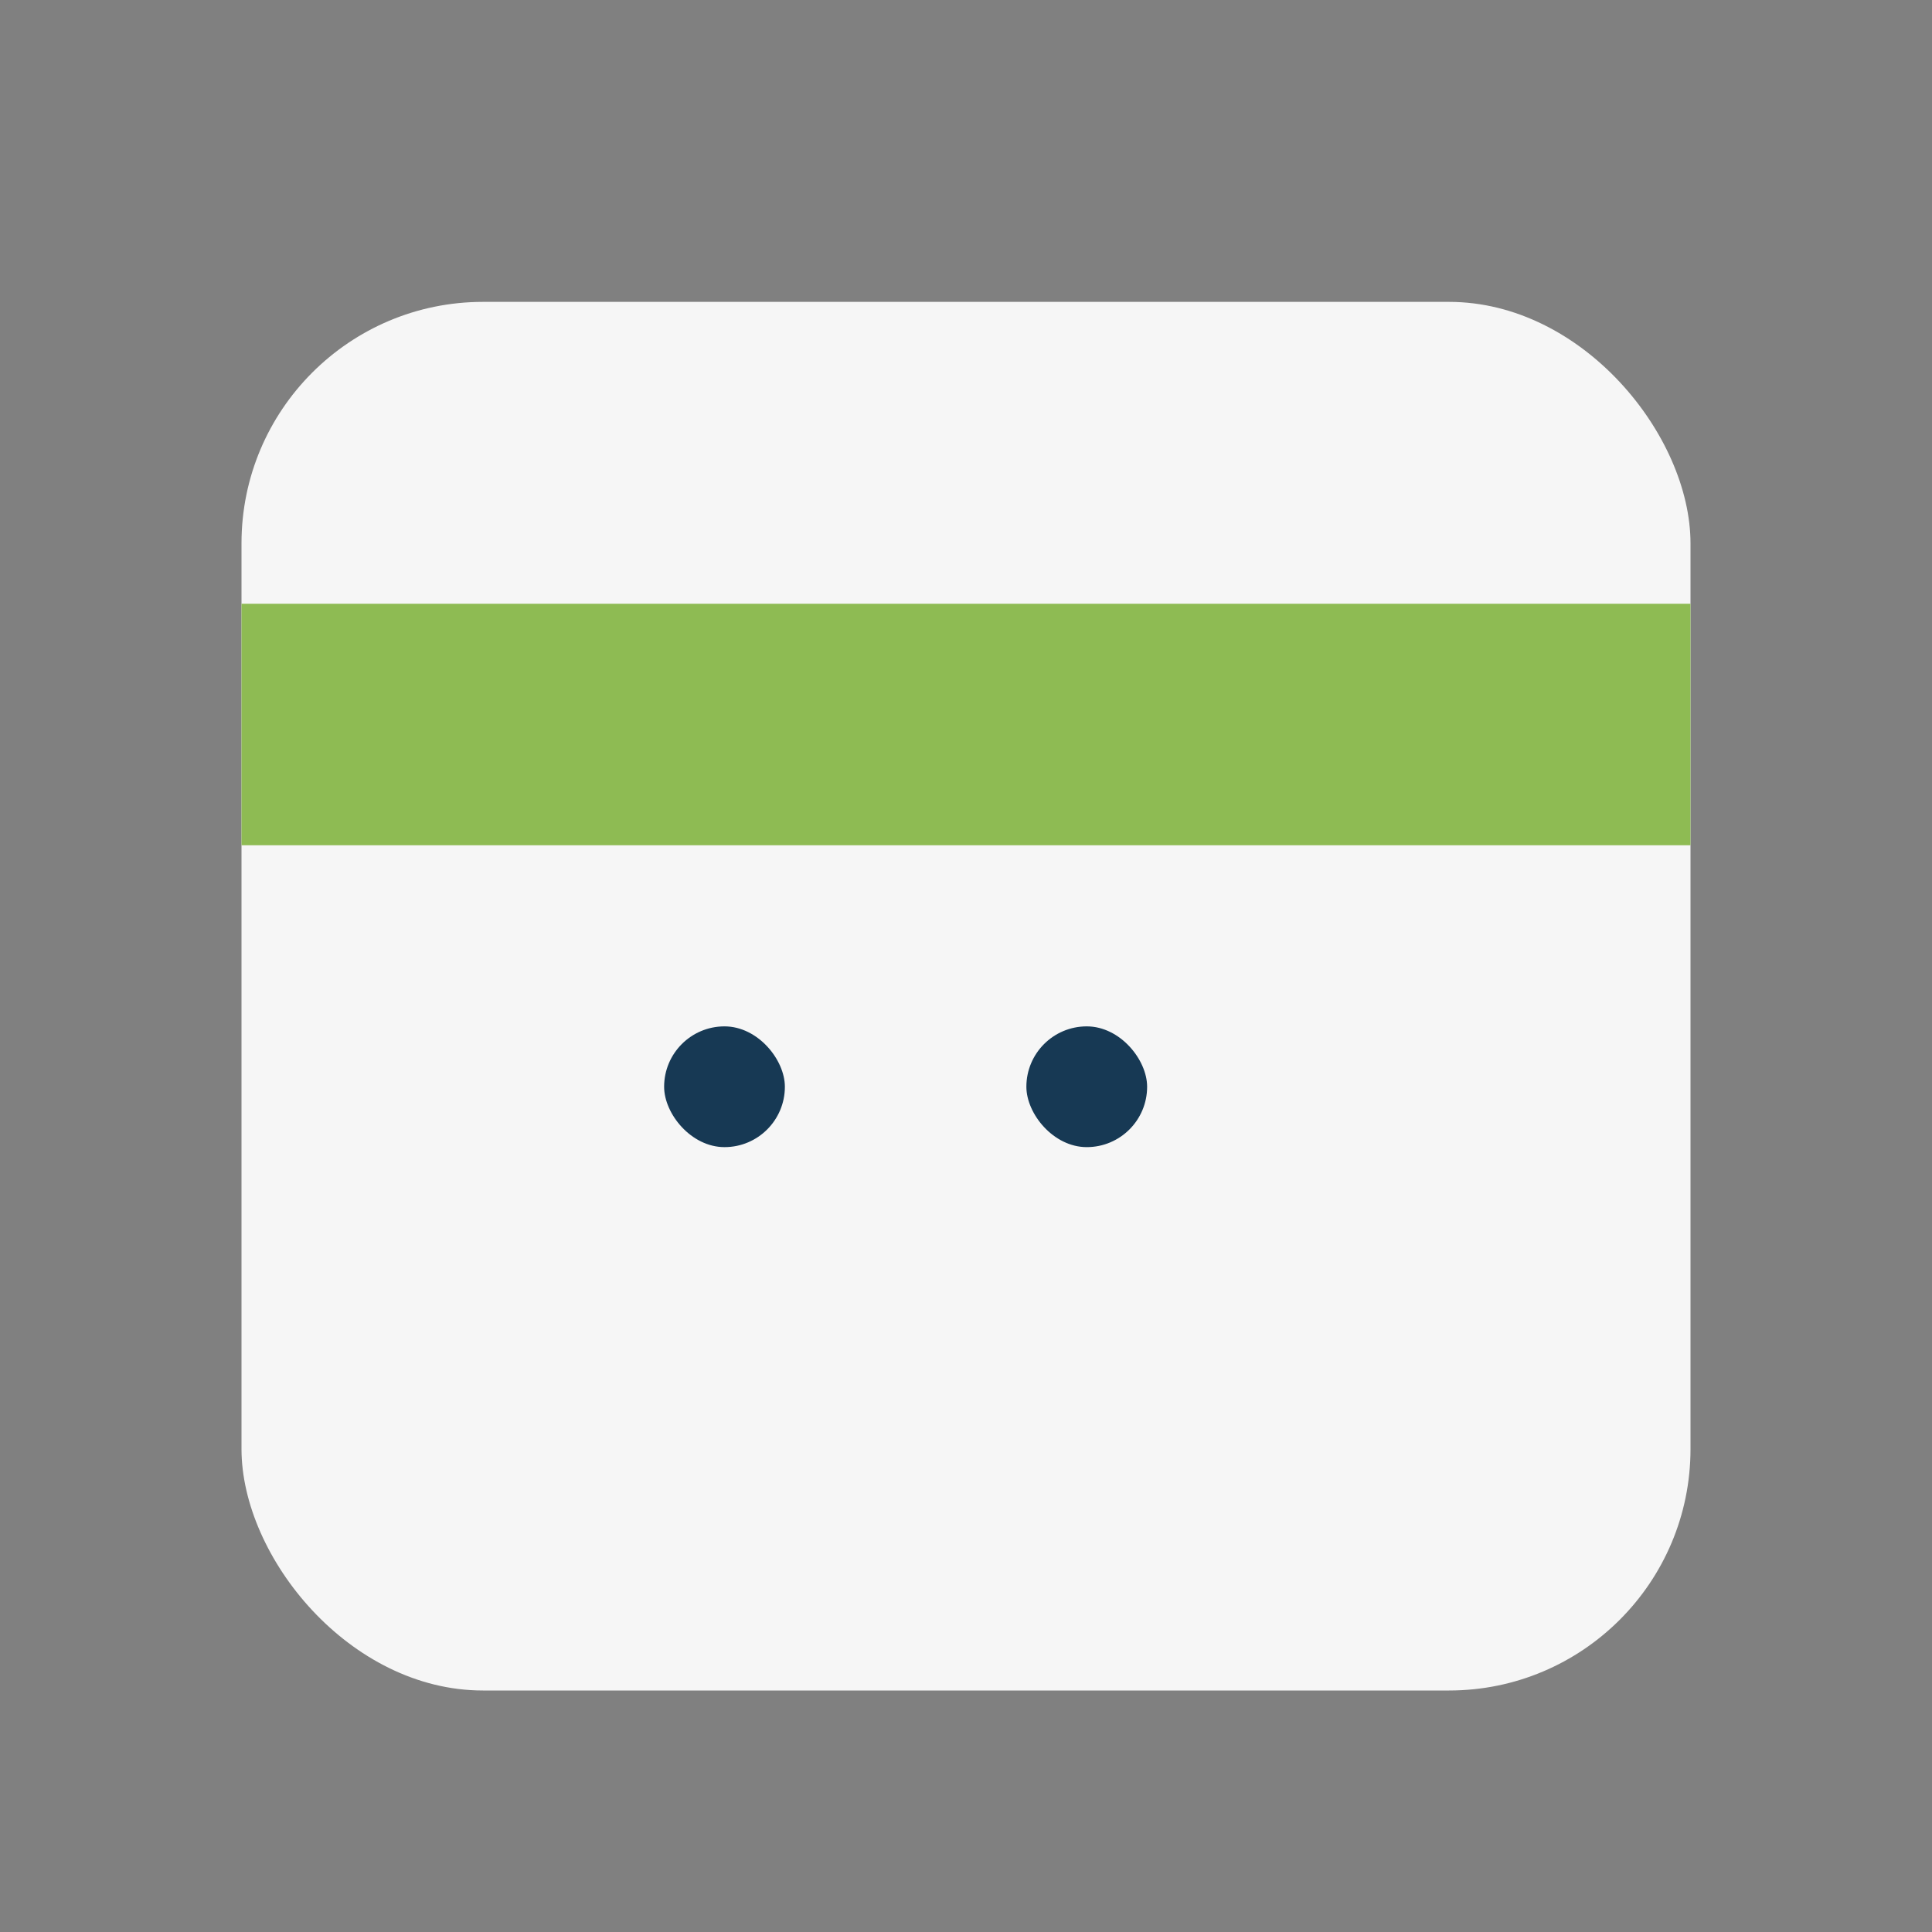 <?xml version="1.0" encoding="UTF-8"?>
<svg xmlns="http://www.w3.org/2000/svg" width="32" height="32" viewBox="0 0 32 32"><rect x="0" y="0" width="32" height="32" fill="#808080" stroke="none"/><rect x="4" y="5" width="24" height="23" rx="4" fill="#F6F6F6"/><rect x="4" y="10" width="24" height="4" fill="#8EBB53"/><rect x="11" y="17" width="2" height="2" rx="1" fill="#173954"/><rect x="17" y="17" width="2" height="2" rx="1" fill="#173954"/></svg>